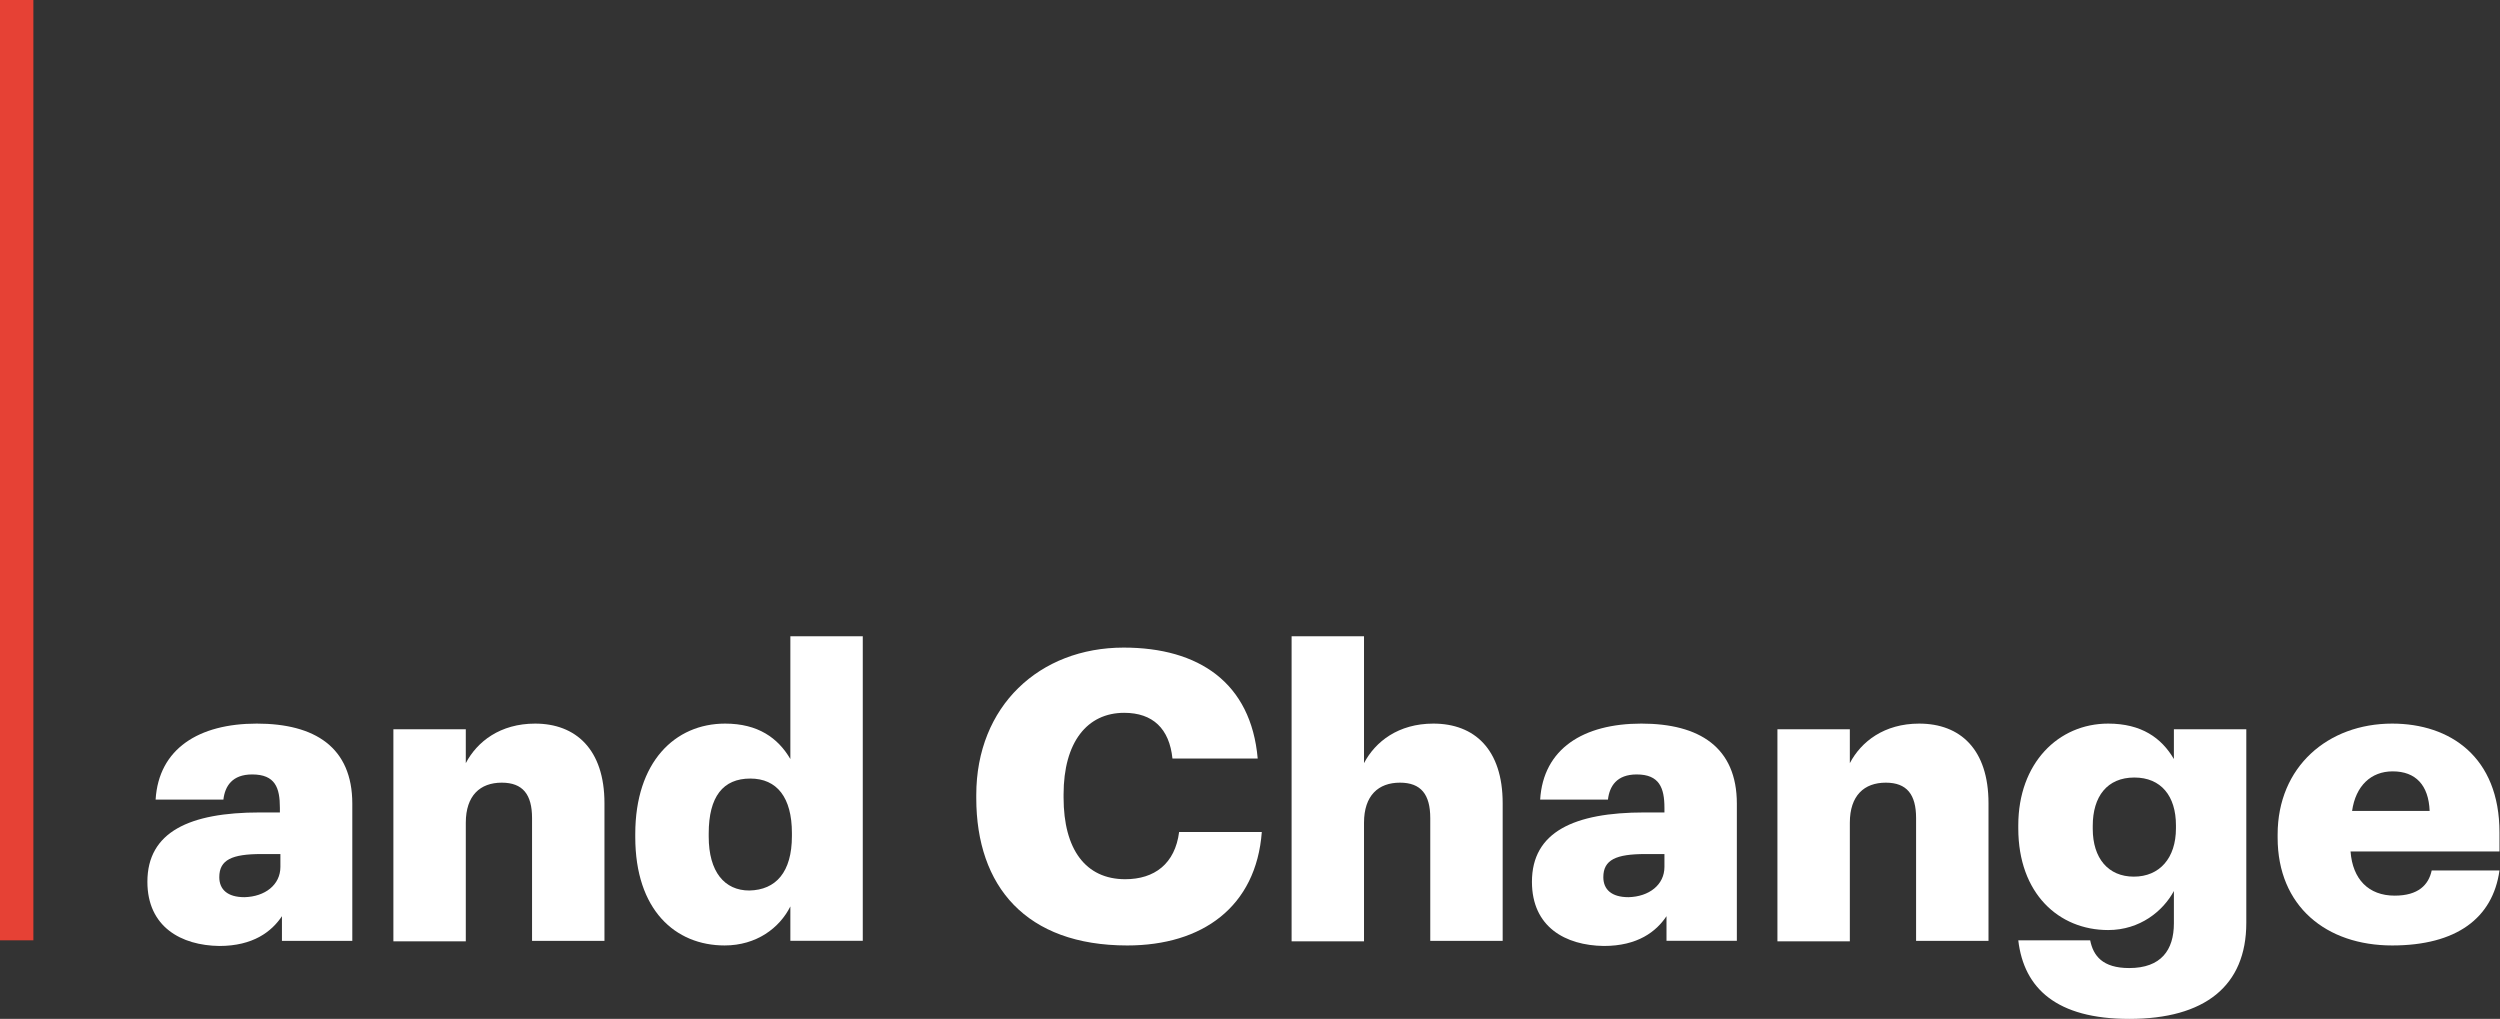 <?xml version="1.0" encoding="utf-8"?>
<!-- Generator: Adobe Illustrator 27.6.1, SVG Export Plug-In . SVG Version: 6.00 Build 0)  -->
<svg version="1.1" id="Layer_1" xmlns="http://www.w3.org/2000/svg" xmlns:xlink="http://www.w3.org/1999/xlink" x="0px" y="0px"
	 viewBox="0 0 486.8 198.4" style="enable-background:new 0 0 486.8 198.4;" xml:space="preserve">
<rect x="0" y="0" width="486.8" height="198.4" fill="#333333" stroke="none"/>
<style type="text/css">
	.st0{fill:#E64135;}
	.st1{fill:#FFFFFF;}
</style>
<g>
	<rect class="st0" width="6.5" height="183.1"/>
	<g>
		<path class="st1" d="M28.7,171.7c0-9.7,8.2-13.5,21.9-13.5h3.9v-0.9c0-3.9-0.9-6.5-5.4-6.5c-3.9,0-5.3,2.3-5.6,4.9H30.3
			c0.6-9.9,8.4-14.8,19.7-14.8c11.3,0,18.6,4.6,18.6,15.6v26.7H54.9v-4.8c-2,3-5.6,5.8-12.2,5.8C35.3,184.1,28.7,180.5,28.7,171.7z
			 M54.6,168.8v-2.5h-3.7c-5.7,0-8.2,1.1-8.2,4.5c0,2.4,1.6,3.9,4.9,3.9C51.6,174.6,54.6,172.3,54.6,168.8z"/>
		<path class="st1" d="M76.6,142h14.1v6.6c2.2-4.2,6.7-7.7,13.5-7.7c7.9,0,13.5,5,13.5,15.5v26.8h-14.1v-23.9c0-4.6-1.8-6.9-5.9-6.9
			c-4.2,0-7,2.5-7,7.8v23.1H76.6V142z"/>
		<path class="st1" d="M123.7,163v-0.6c0-14,7.7-21.5,17.5-21.5c6.4,0,10.3,2.8,12.7,6.9v-23.9h14.1v59.3h-14.1v-6.7
			c-2.1,4.2-6.6,7.6-12.8,7.6C131.5,184.1,123.7,177.2,123.7,163z M154.2,162.8v-0.6c0-6.9-2.9-10.6-8.1-10.6
			c-5.3,0-8.1,3.5-8.1,10.7v0.6c0,6.9,3.1,10.5,7.9,10.5C151.1,173.3,154.2,169.8,154.2,162.8z"/>
		<path class="st1" d="M190.1,155.4v-0.6c0-17.3,12.3-28.7,28.7-28.7c14.6,0,24.8,6.8,26.1,21.6h-16.6c-0.6-5.8-3.8-8.9-9.4-8.9
			c-7.2,0-11.8,5.7-11.8,15.9v0.6c0,10.1,4.3,15.9,12,15.9c5.7,0,9.7-3,10.5-9.2h16.1c-1.1,14.6-11.6,22.1-26.2,22.1
			C199.8,184.1,190.1,172.6,190.1,155.4z"/>
		<path class="st1" d="M251.5,123.9h14.1v24.7c2.2-4.2,6.7-7.7,13.5-7.7c8,0,13.5,5,13.5,15.5v26.8h-14.1v-23.9
			c0-4.6-1.8-6.9-5.9-6.9c-4.2,0-7,2.5-7,7.8v23.1h-14.1L251.5,123.9L251.5,123.9z"/>
		<path class="st1" d="M298.3,171.7c0-9.7,8.2-13.5,21.9-13.5h3.9v-0.9c0-3.9-1-6.5-5.4-6.5c-3.9,0-5.3,2.3-5.6,4.9h-13.2
			c0.6-9.9,8.4-14.8,19.7-14.8c11.3,0,18.6,4.6,18.6,15.6v26.7h-13.7v-4.8c-2,3-5.6,5.8-12.2,5.8
			C304.8,184.1,298.3,180.5,298.3,171.7z M324.1,168.8v-2.5h-3.7c-5.7,0-8.2,1.1-8.2,4.5c0,2.4,1.6,3.9,4.9,3.9
			C321.1,174.6,324.1,172.3,324.1,168.8z"/>
		<path class="st1" d="M346.1,142h14.1v6.6c2.2-4.2,6.7-7.7,13.5-7.7c8,0,13.5,5,13.5,15.5v26.8h-14.1v-23.9c0-4.6-1.8-6.9-5.9-6.9
			c-4.2,0-7,2.5-7,7.8v23.1h-14.1V142z"/>
		<path class="st1" d="M393,183.1h14c0.6,3,2.4,5.4,7.6,5.4c6.2,0,8.7-3.5,8.7-8.7v-6.3c-2.1,3.9-6.6,7.6-12.8,7.6
			c-9.6,0-17.5-7.1-17.5-19.8v-0.6c0-12.1,7.8-19.8,17.5-19.8c6.5,0,10.4,2.8,12.8,6.9V142h14.1v37.7c0,12.3-8.1,18.7-22.8,18.7
			C400.5,198.4,394.1,192.5,393,183.1z M423.7,161.3v-0.6c0-5.7-2.9-9.3-8.1-9.3c-5.3,0-8.1,3.7-8.1,9.4v0.6c0,5.7,3,9.3,8,9.3
			C420.5,170.7,423.7,167.1,423.7,161.3z"/>
		<path class="st1" d="M443.5,163.1v-0.6c0-13.2,9.8-21.6,22.3-21.6c11.3,0,20.9,6.5,20.9,21.2v3.7h-29c0.4,5.4,3.5,8.6,8.6,8.6
			c4.6,0,6.6-2.1,7.2-4.9h13.2c-1.3,9.3-8.4,14.6-20.9,14.6C453,184.1,443.5,176.5,443.5,163.1z M473.1,157.9
			c-0.2-5-2.7-7.7-7.2-7.7c-4.2,0-7.2,2.8-7.9,7.7H473.1z"/>
	</g>
</g>
</svg>
